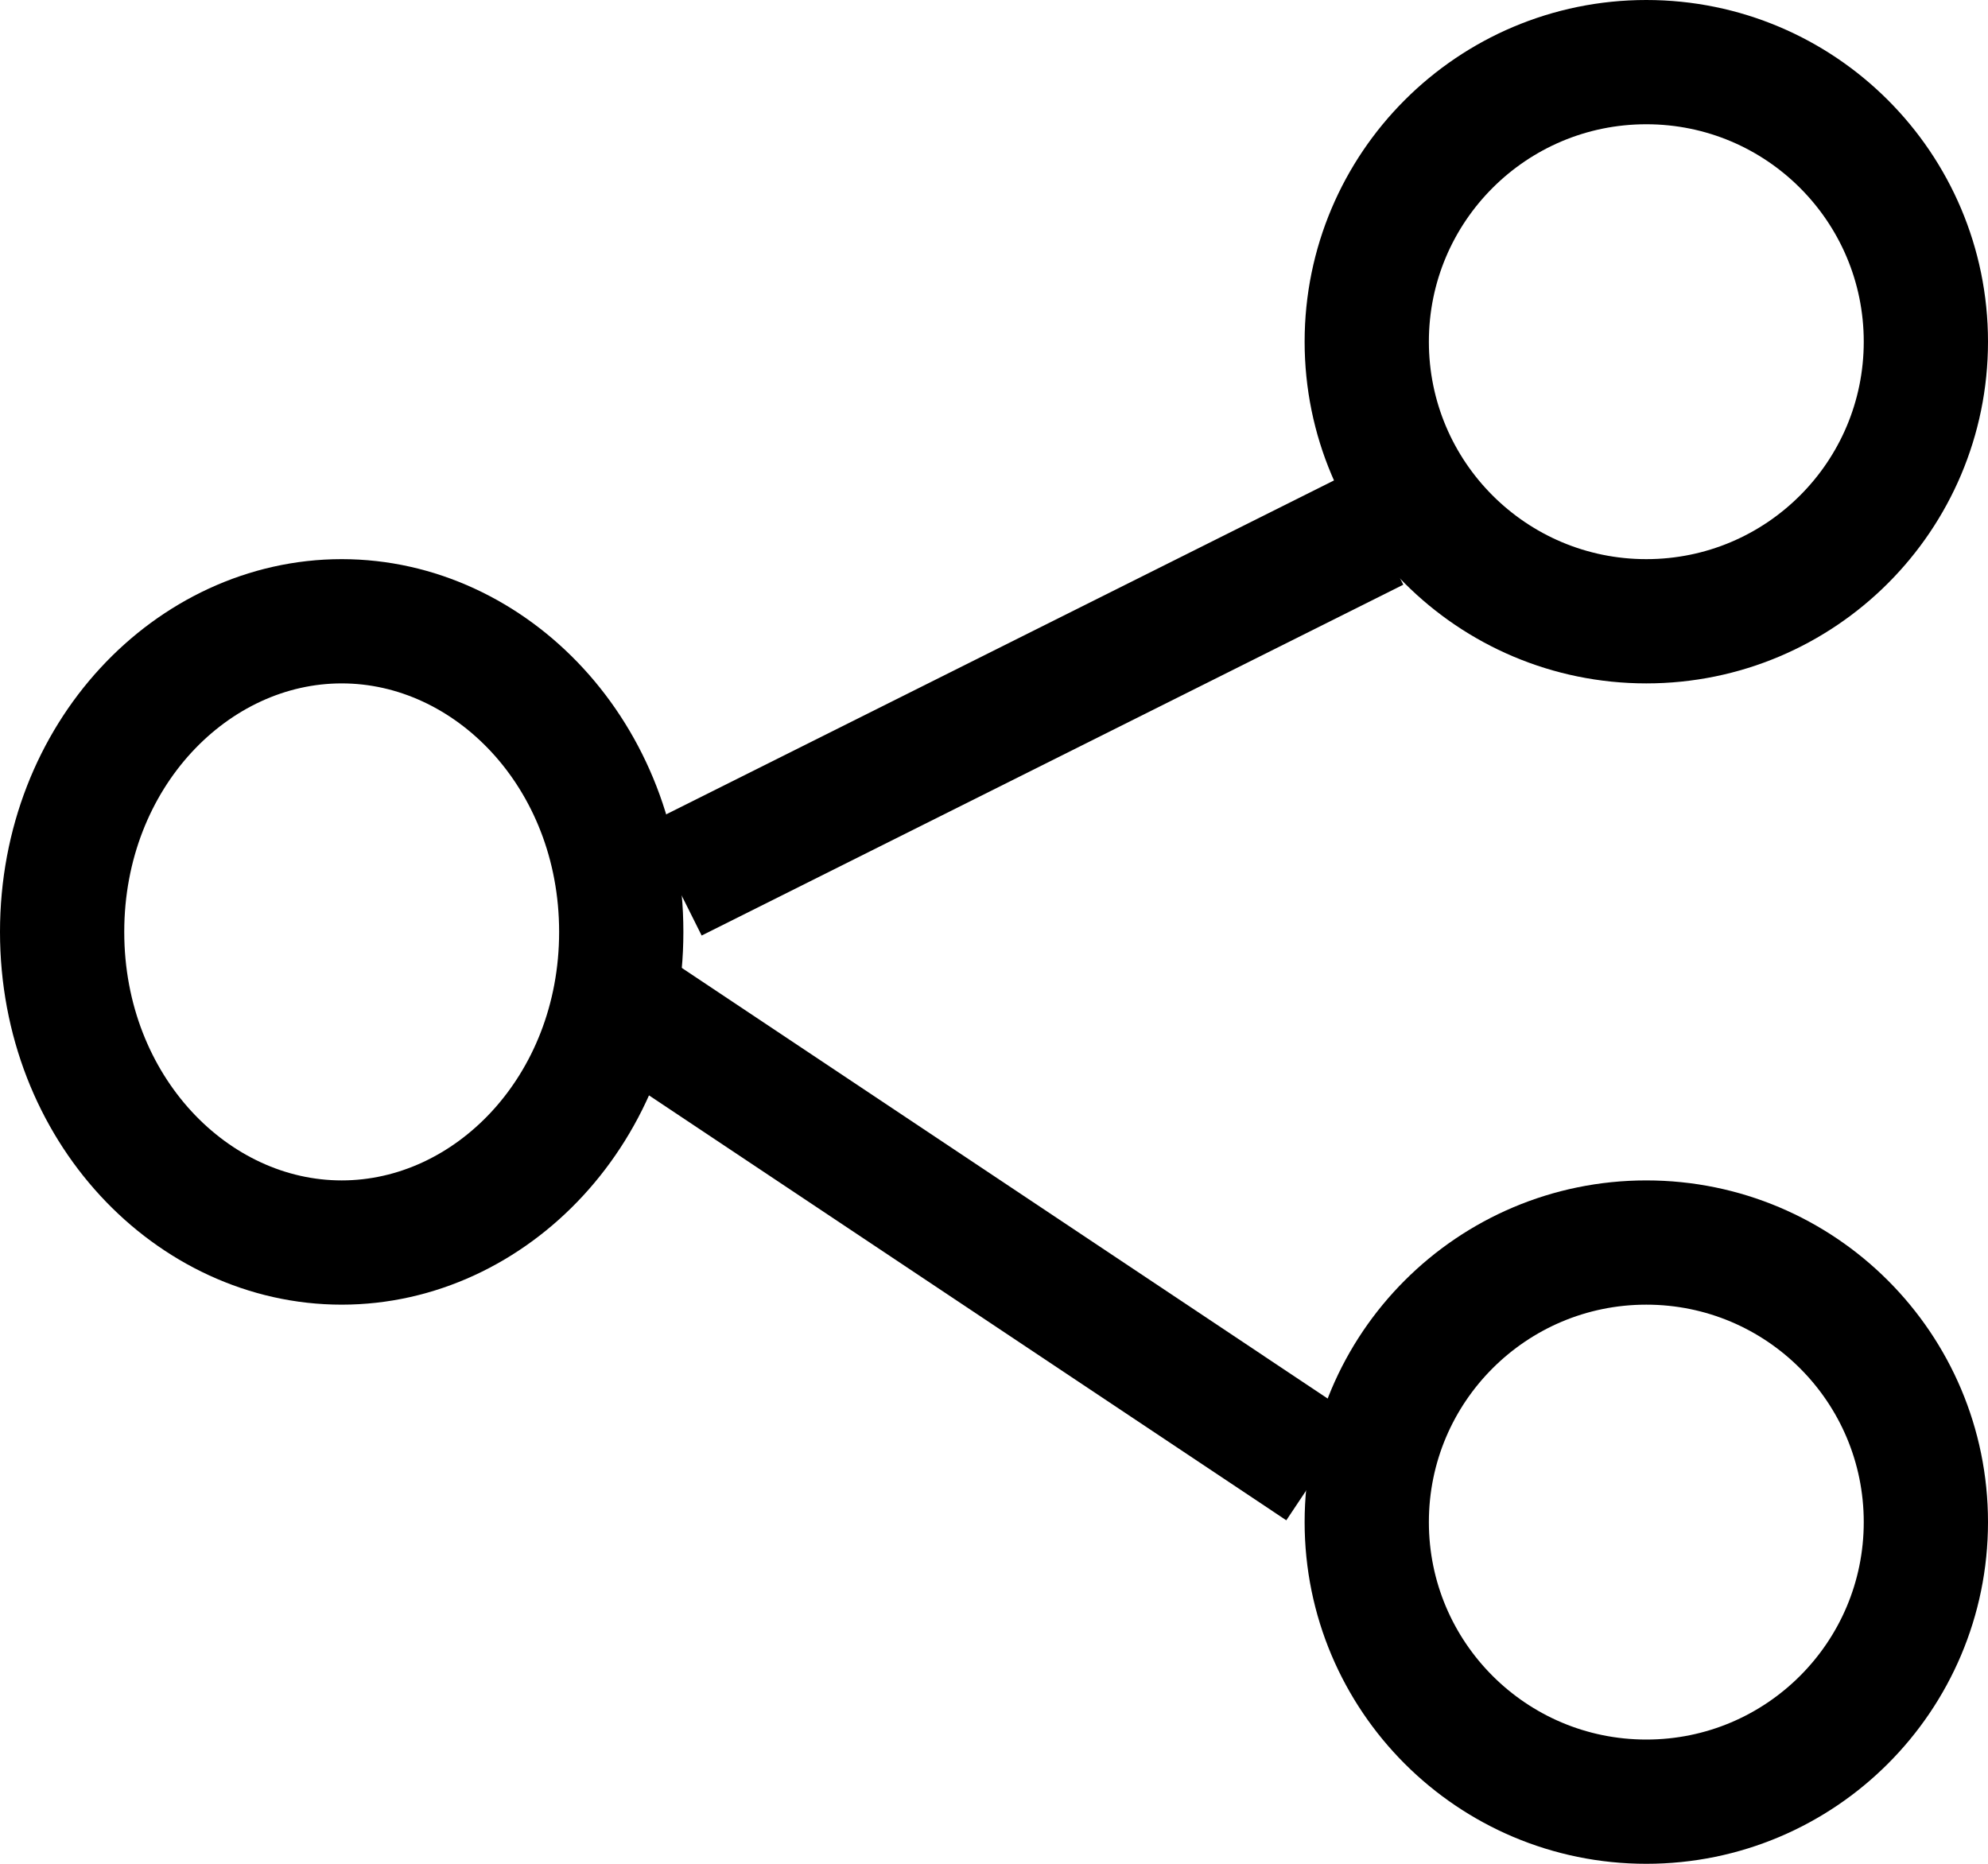 <svg width="32" height="30" viewBox="0 0 32 30" fill="none" xmlns="http://www.w3.org/2000/svg">
<circle cx="26.5" cy="5.5" r="4.5" stroke="black" stroke-width="2"/>
<circle cx="26.5" cy="24.5" r="4.5" stroke="black" stroke-width="2"/>
<path d="M5.5 10C7.905 10 10 12.155 10 15C10 17.845 7.905 20 5.5 20C3.095 20 1 17.845 1 15C1 12.155 3.095 10 5.5 10Z" stroke="black" stroke-width="2"/>
<line x1="10.847" y1="14.164" x2="22.141" y2="8.517" stroke="black" stroke-width="2"/>
<line x1="9.966" y1="16.109" x2="21.26" y2="23.639" stroke="black" stroke-width="2"/>
</svg>
